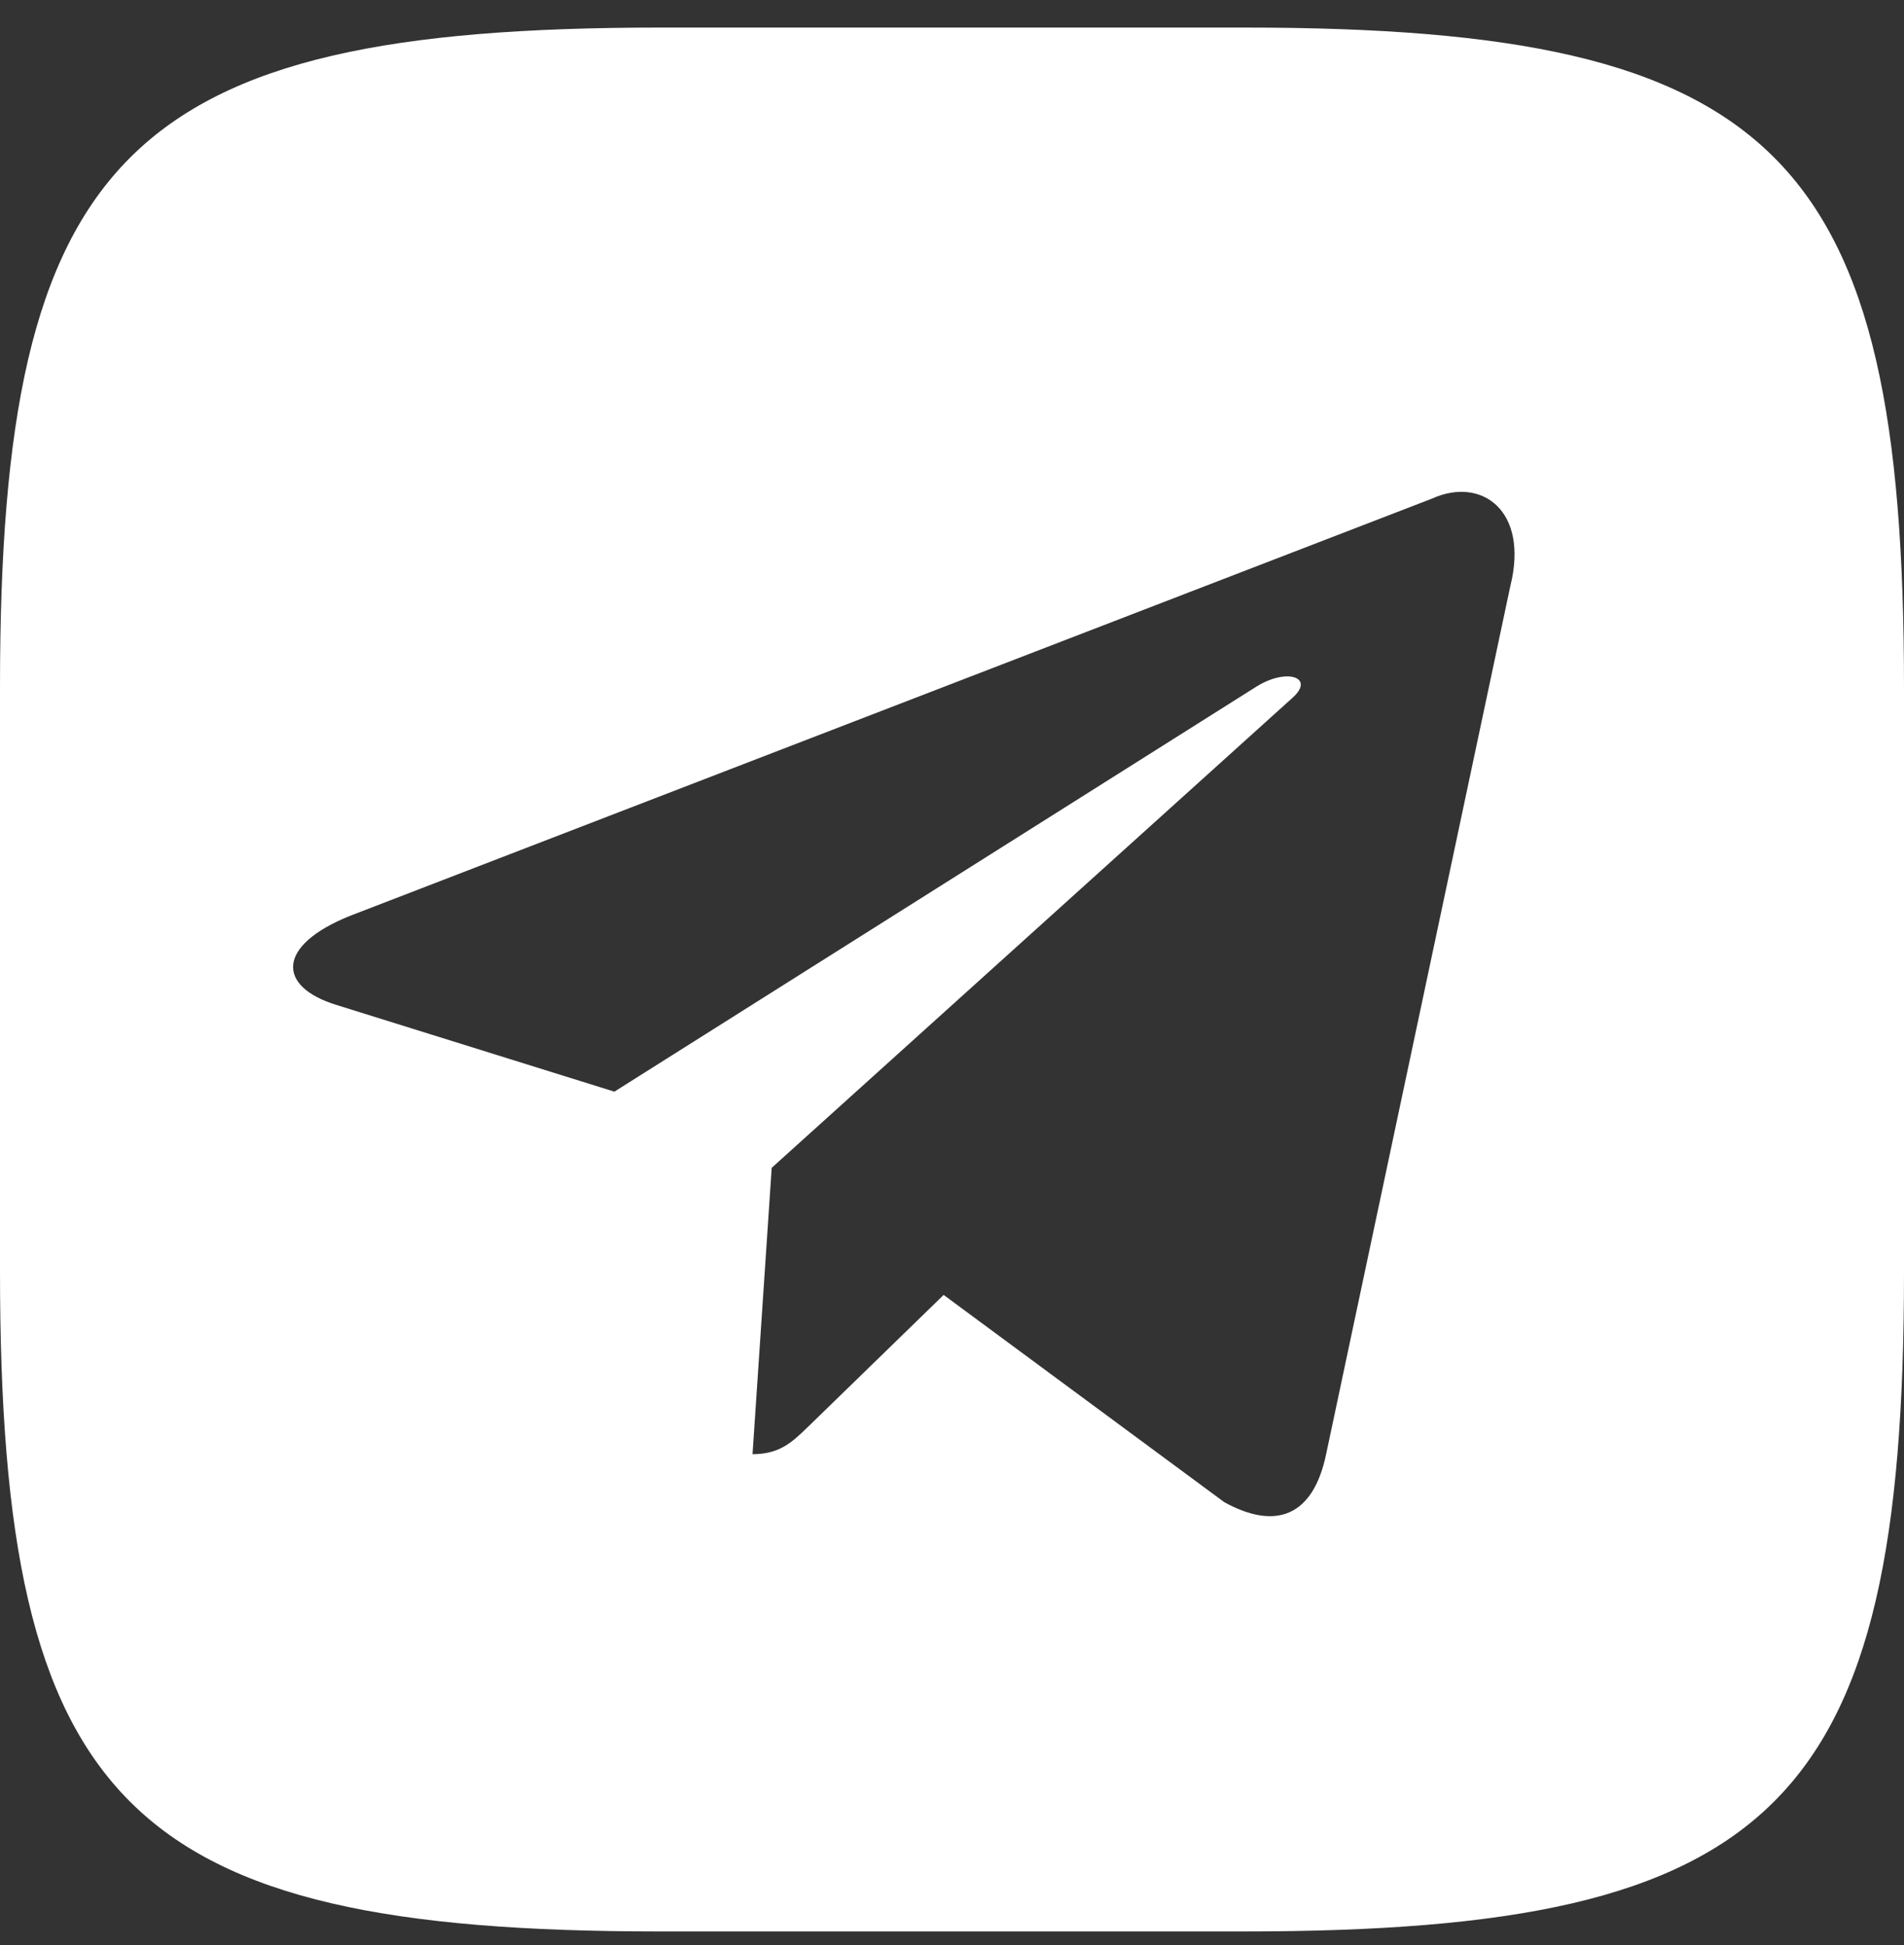 <svg width="46" height="47" viewBox="0 0 46 47" fill="none" xmlns="http://www.w3.org/2000/svg">
<rect x="0" y="0" width="46" height="47" fill="#333333" stroke="none"/>
<path fill-rule="evenodd" clip-rule="evenodd" d="M30.068 0.666H15.956C3.067 0.666 0 3.733 0 16.598V30.71C0 43.599 3.043 46.666 15.932 46.666H30.044C42.933 46.666 46 43.623 46 30.734V16.622C46 3.733 42.957 0.666 30.068 0.666ZM8.459 22.127L34.599 12.046C35.792 11.507 36.945 12.334 36.489 14.161L32.038 35.138C31.727 36.63 30.829 36.984 29.579 36.295L22.798 31.287L19.539 34.457C19.526 34.468 19.514 34.48 19.502 34.492C19.139 34.843 18.837 35.135 18.181 35.135L18.644 28.217L18.641 28.216H18.644L31.224 16.862C31.776 16.372 31.105 16.132 30.371 16.579L14.843 26.376L8.132 24.282C6.685 23.838 6.675 22.843 8.459 22.127Z" fill="white"/>
</svg>
